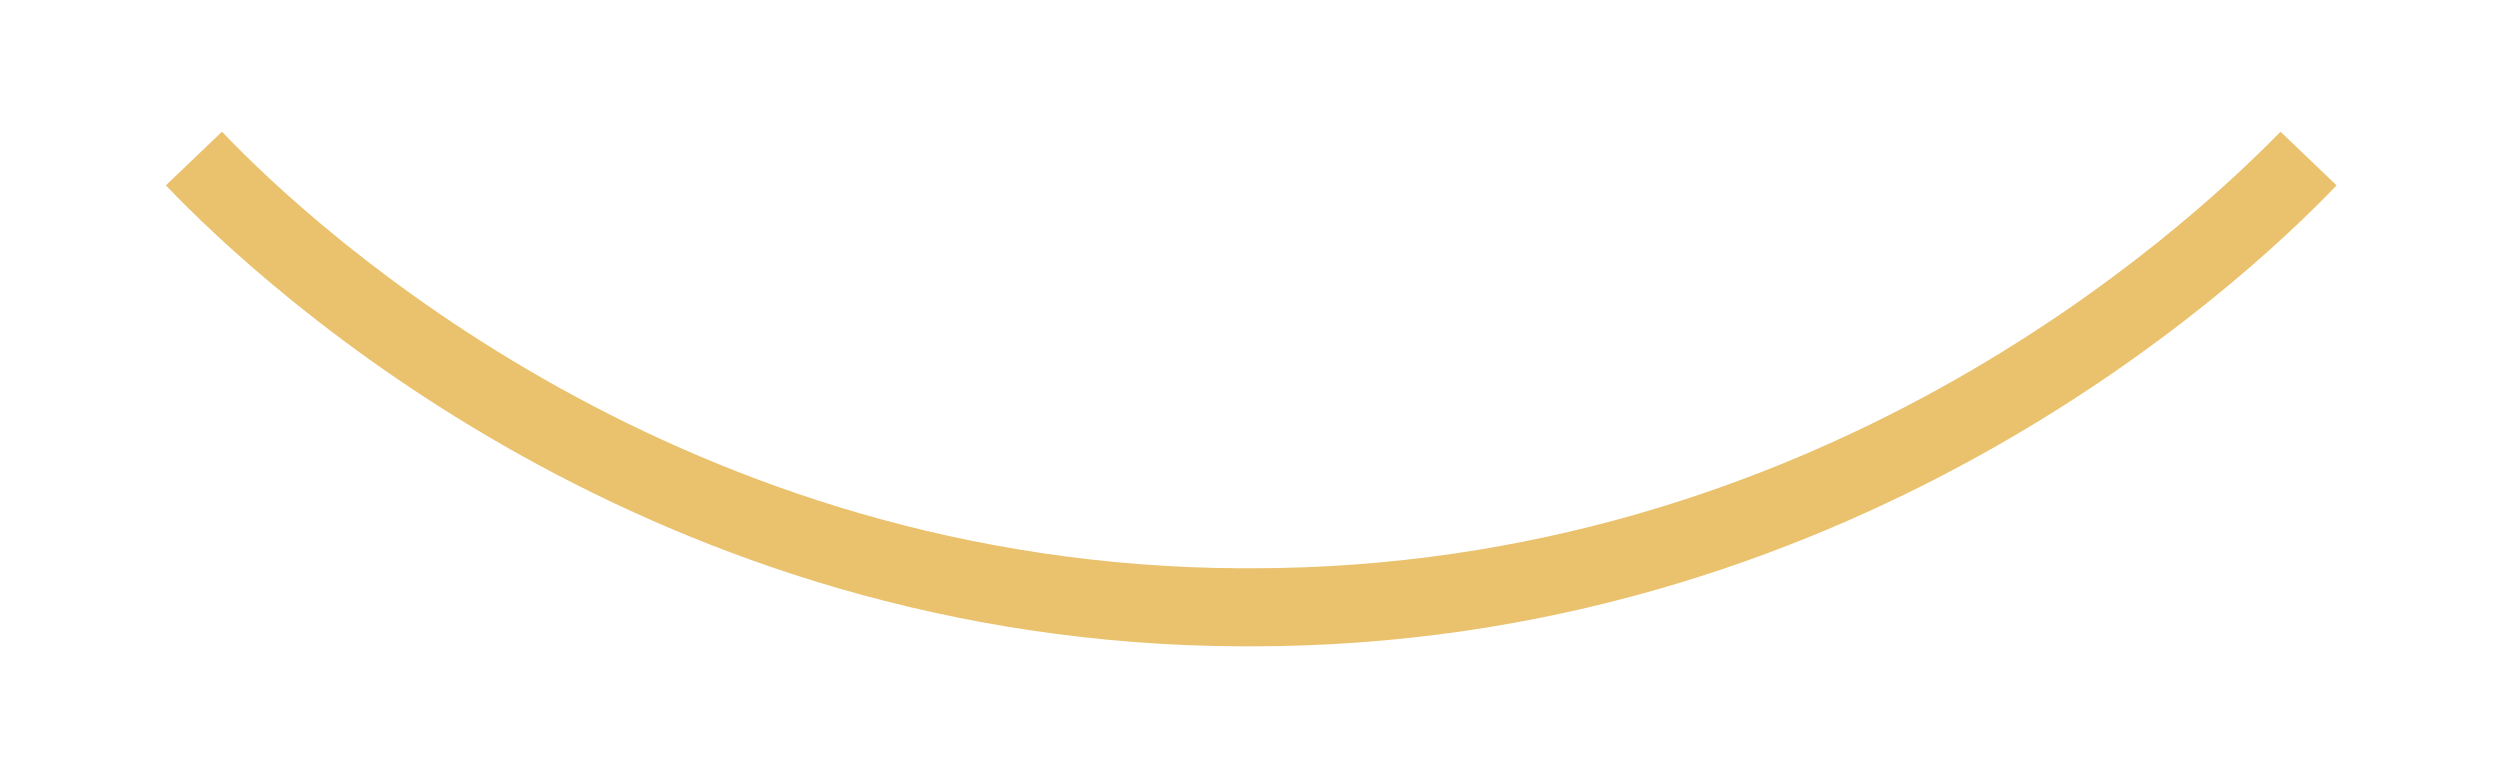 <?xml version="1.0" encoding="utf-8"?>
<!-- Generator: Adobe Illustrator 25.2.1, SVG Export Plug-In . SVG Version: 6.00 Build 0)  -->
<svg version="1.1" id="Warstwa_1" xmlns="http://www.w3.org/2000/svg" xmlns:xlink="http://www.w3.org/1999/xlink" x="0px" y="0px"
	 viewBox="0 0 102.5 31.9" style="enable-background:new 0 0 102.5 31.9;" xml:space="preserve">
<style type="text/css">
	.st0{fill-rule:evenodd;clip-rule:evenodd;fill:#E6332A;}
	.st1{display:none;opacity:0.1;fill:url(#);enable-background:new    ;}
	.st2{fill:#EAC16C;}
	.st3{fill:#1E2020;}
	.st4{fill:#FFFFFF;}
	.st5{fill:none;}
	.st6{fill:none;stroke:#CDCCCC;stroke-width:0.25;stroke-miterlimit:10;}
	.st7{fill:none;stroke:#EAC16B;stroke-width:0.75;stroke-miterlimit:10;}
	.st8{fill:none;stroke:#FFFFFF;stroke-width:2.016;stroke-linejoin:round;}
	.st9{fill:none;stroke:#FFFFFF;stroke-width:2.016;stroke-linejoin:round;stroke-dasharray:7,2,2,2;}
	.st10{fill:none;stroke:#1E2020;stroke-width:0.25;stroke-miterlimit:10;}
	.st11{display:none;opacity:0.1;}
	.st12{display:inline;}
	.st13{fill:none;stroke:#020203;stroke-width:0.75;stroke-miterlimit:10;}
	.st14{opacity:0.15;}
	.st15{fill:url(#);}
	.st16{fill:#FFFFFF;stroke:#1E2020;stroke-miterlimit:10;}
	.st17{fill:#EAC16C;stroke:#1E2020;stroke-miterlimit:10;}
	.st18{fill:none;stroke:#1E2020;stroke-miterlimit:10;}
	.st19{display:none;}
	.st20{fill:#020203;}
	.st21{fill:#EAC16C;stroke:#1E2020;stroke-width:2;stroke-miterlimit:10;}
	.st22{fill:#FFFFFF;stroke:#020203;stroke-width:2;stroke-miterlimit:10;}
	.st23{fill:#FFFFFF;stroke:#020203;stroke-miterlimit:10;}
	.st24{fill-rule:evenodd;clip-rule:evenodd;fill:#FFFFFF;}
</style>
<g id="Logo_kolor_10_">
	<g>
		<path class="st2" d="M51.3,26.5c-0.1,0-0.3,0-0.4,0C26.7,26.4,11,12,6.8,7.6l2.3-2.2c4,4.2,18.9,17.8,41.8,17.9c0.1,0,0.3,0,0.4,0
			c23.1,0,38.1-13.7,42.2-17.9l2.3,2.2C91.5,12.1,75.6,26.5,51.3,26.5z"/>
	</g>
</g>
</svg>
